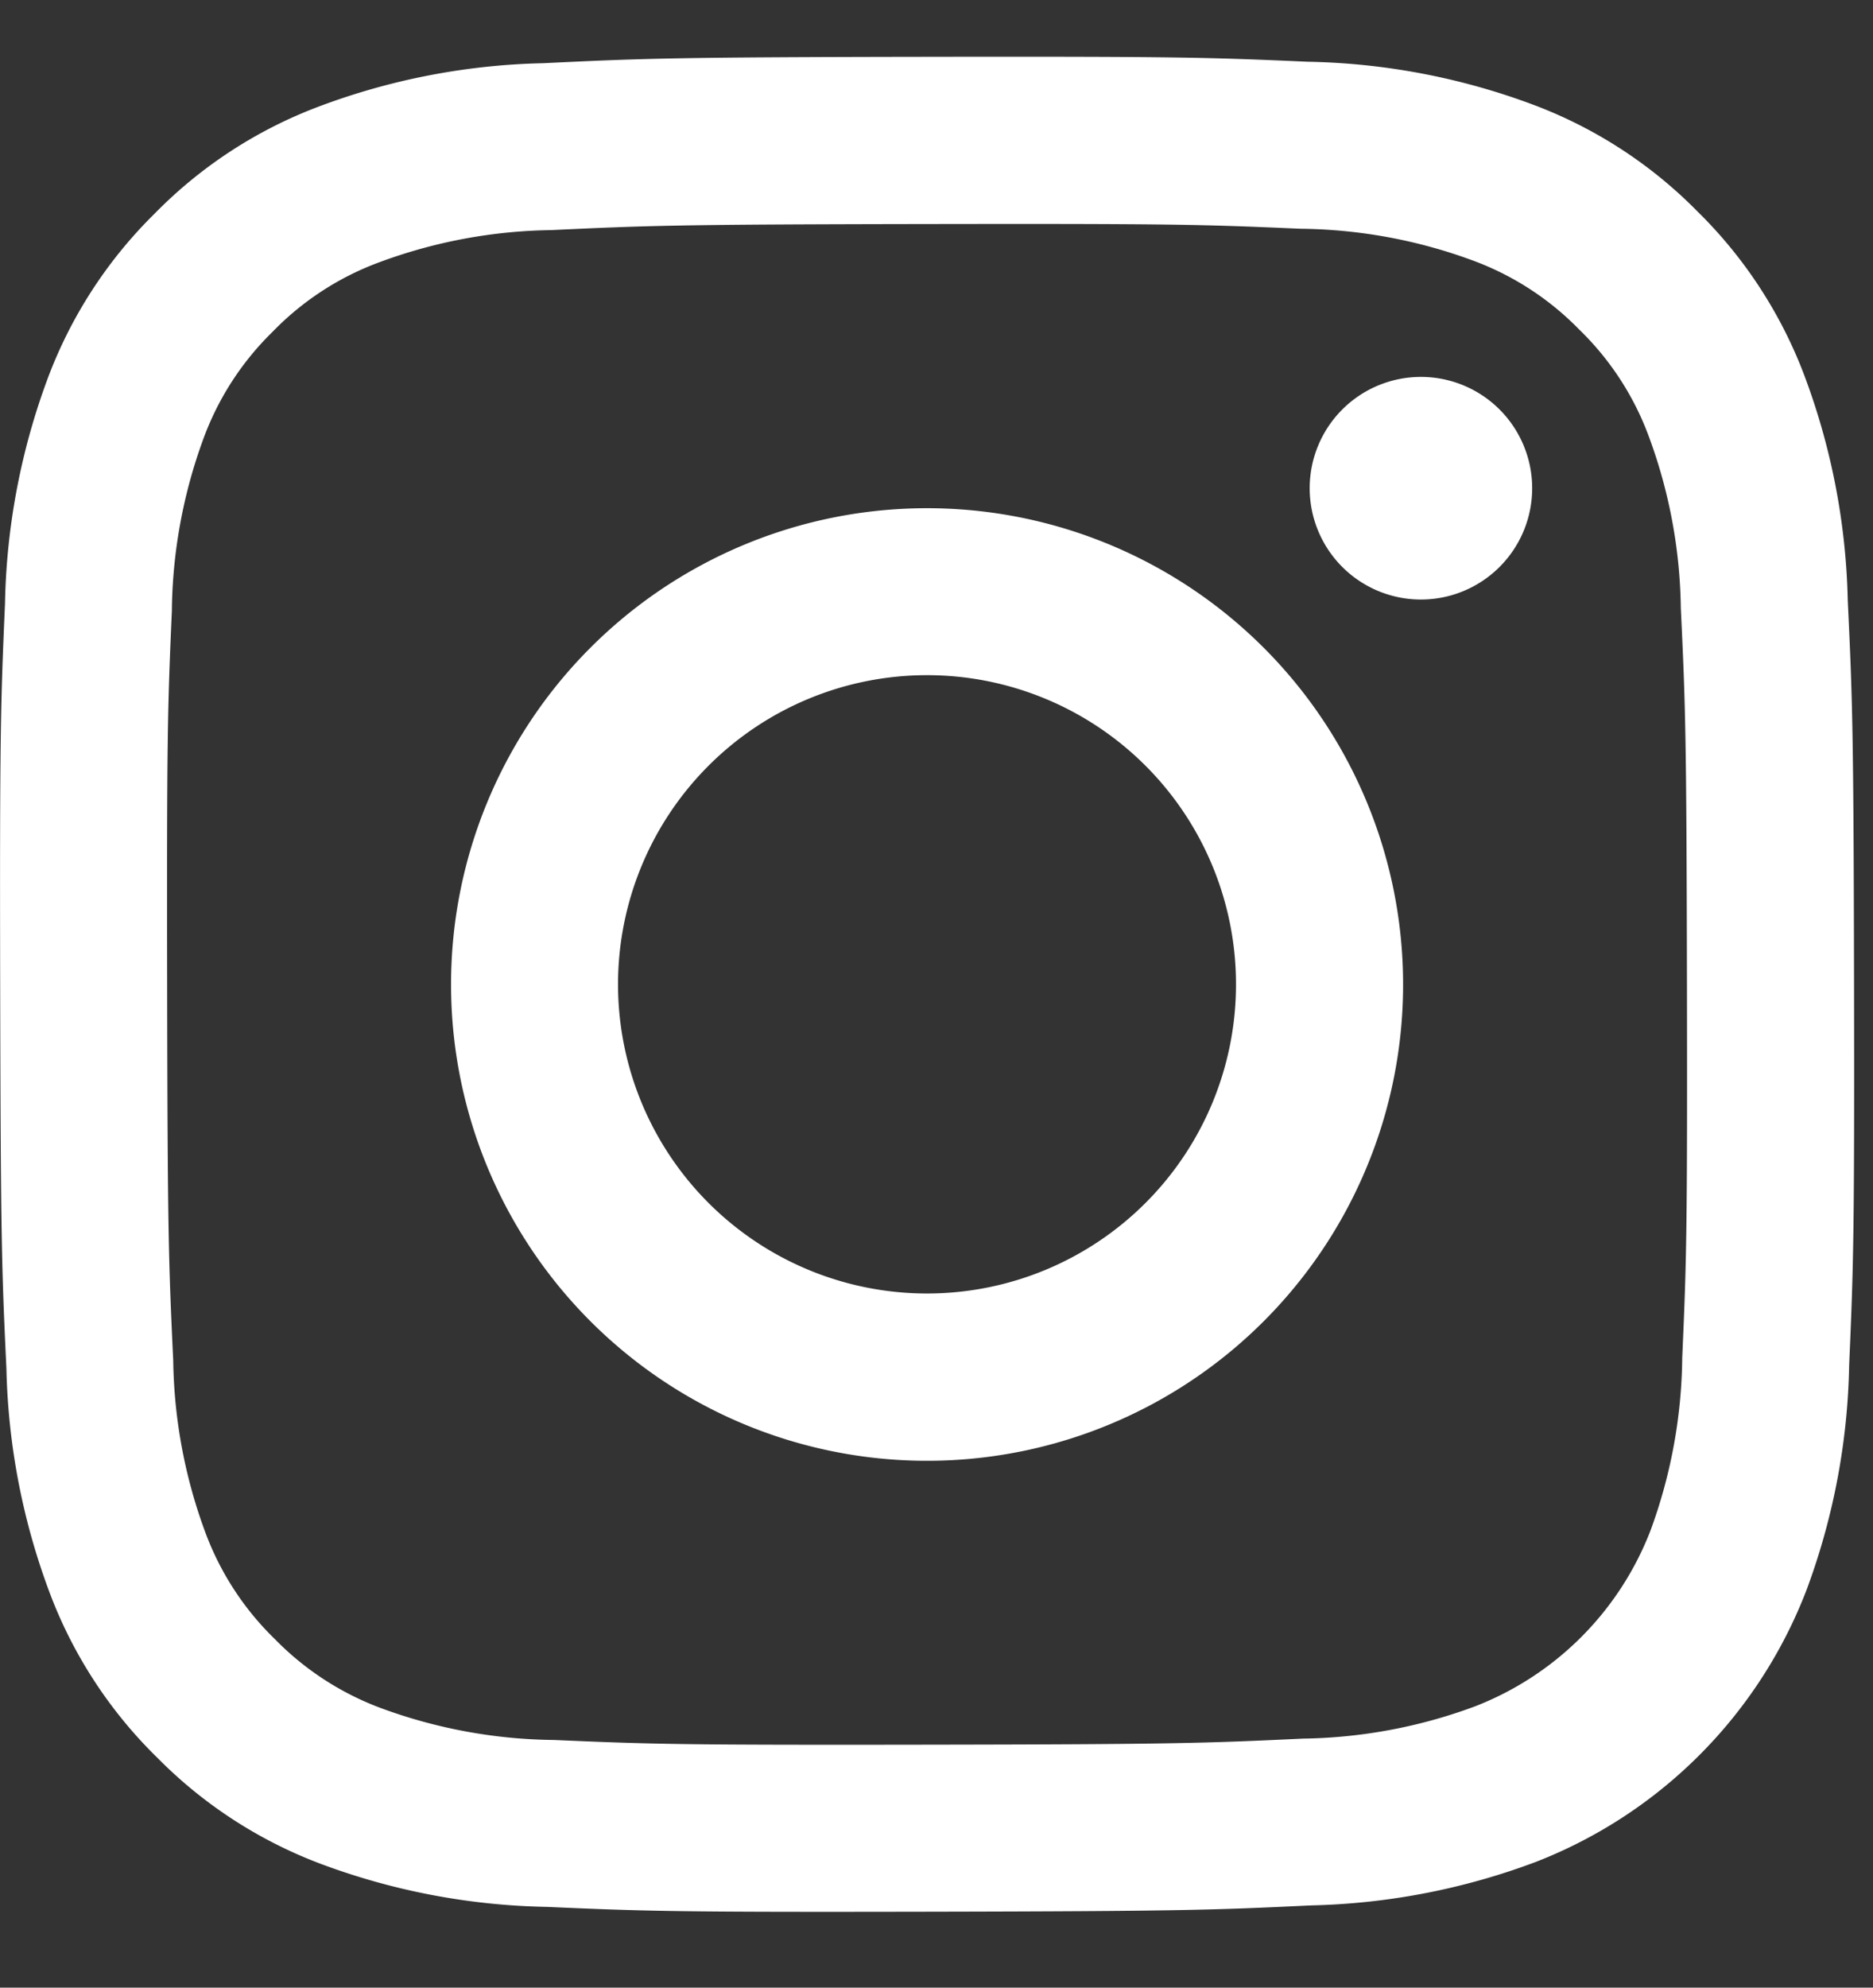 <svg xmlns="http://www.w3.org/2000/svg" width="33" height="35" viewBox="0 0 33 35"><rect x="0" y="0" width="33" height="35" fill="#333333" stroke="none"/><g transform="translate(-3567 -8999)"><rect width="33" height="35" transform="translate(3567 8999)" fill="none"/><g transform="translate(3567 9000)"><g transform="translate(0 0)"><path d="M9.569.113A11.94,11.94,0,0,0,5.607.88,7.987,7.987,0,0,0,2.718,2.768a8,8,0,0,0-1.879,2.9A12,12,0,0,0,.088,9.631c-.076,1.742-.094,2.3-.085,6.733S.03,21.356.113,23.1A11.974,11.974,0,0,0,.88,27.06a8,8,0,0,0,1.889,2.889,8.009,8.009,0,0,0,2.9,1.878,11.987,11.987,0,0,0,3.965.751c1.742.077,2.3.094,6.733.085s4.992-.028,6.734-.111a12.006,12.006,0,0,0,3.962-.767A8.347,8.347,0,0,0,31.828,27a11.961,11.961,0,0,0,.752-3.964c.076-1.743.094-2.3.086-6.735s-.028-4.991-.111-6.733a11.977,11.977,0,0,0-.767-3.963A8.014,8.014,0,0,0,29.9,2.716,7.994,7.994,0,0,0,27,.839,11.954,11.954,0,0,0,23.036.087C21.294.01,20.738-.007,16.3,0S11.311.029,9.569.113m.19,29.526a9.06,9.06,0,0,1-3.033-.556,5.093,5.093,0,0,1-1.881-1.218A5.077,5.077,0,0,1,3.62,25.99a9.05,9.05,0,0,1-.568-3.032c-.081-1.722-.1-2.238-.107-6.6s.007-4.877.083-6.6a9.041,9.041,0,0,1,.556-3.033A5.07,5.07,0,0,1,4.8,4.845,5.06,5.06,0,0,1,6.678,3.62a9.042,9.042,0,0,1,3.031-.568c1.723-.081,2.239-.1,6.6-.107s4.878.007,6.6.083a9.022,9.022,0,0,1,3.032.556A5.058,5.058,0,0,1,27.821,4.8a5.057,5.057,0,0,1,1.226,1.877,9.012,9.012,0,0,1,.567,3.03c.082,1.723.1,2.239.108,6.6s-.007,4.878-.083,6.6a9.058,9.058,0,0,1-.556,3.035,5.41,5.41,0,0,1-3.095,3.105,9.045,9.045,0,0,1-3.03.568c-1.723.081-2.239.1-6.6.107s-4.876-.008-6.6-.083M23.075,7.6a1.96,1.96,0,1,0,1.956-1.963A1.96,1.96,0,0,0,23.075,7.6M7.947,16.349a8.387,8.387,0,1,0,8.37-8.4,8.386,8.386,0,0,0-8.37,8.4m2.942-.006a5.444,5.444,0,1,1,5.454,5.434,5.444,5.444,0,0,1-5.454-5.434" transform="translate(0 0)" fill="#fff"/></g></g></g></svg>
